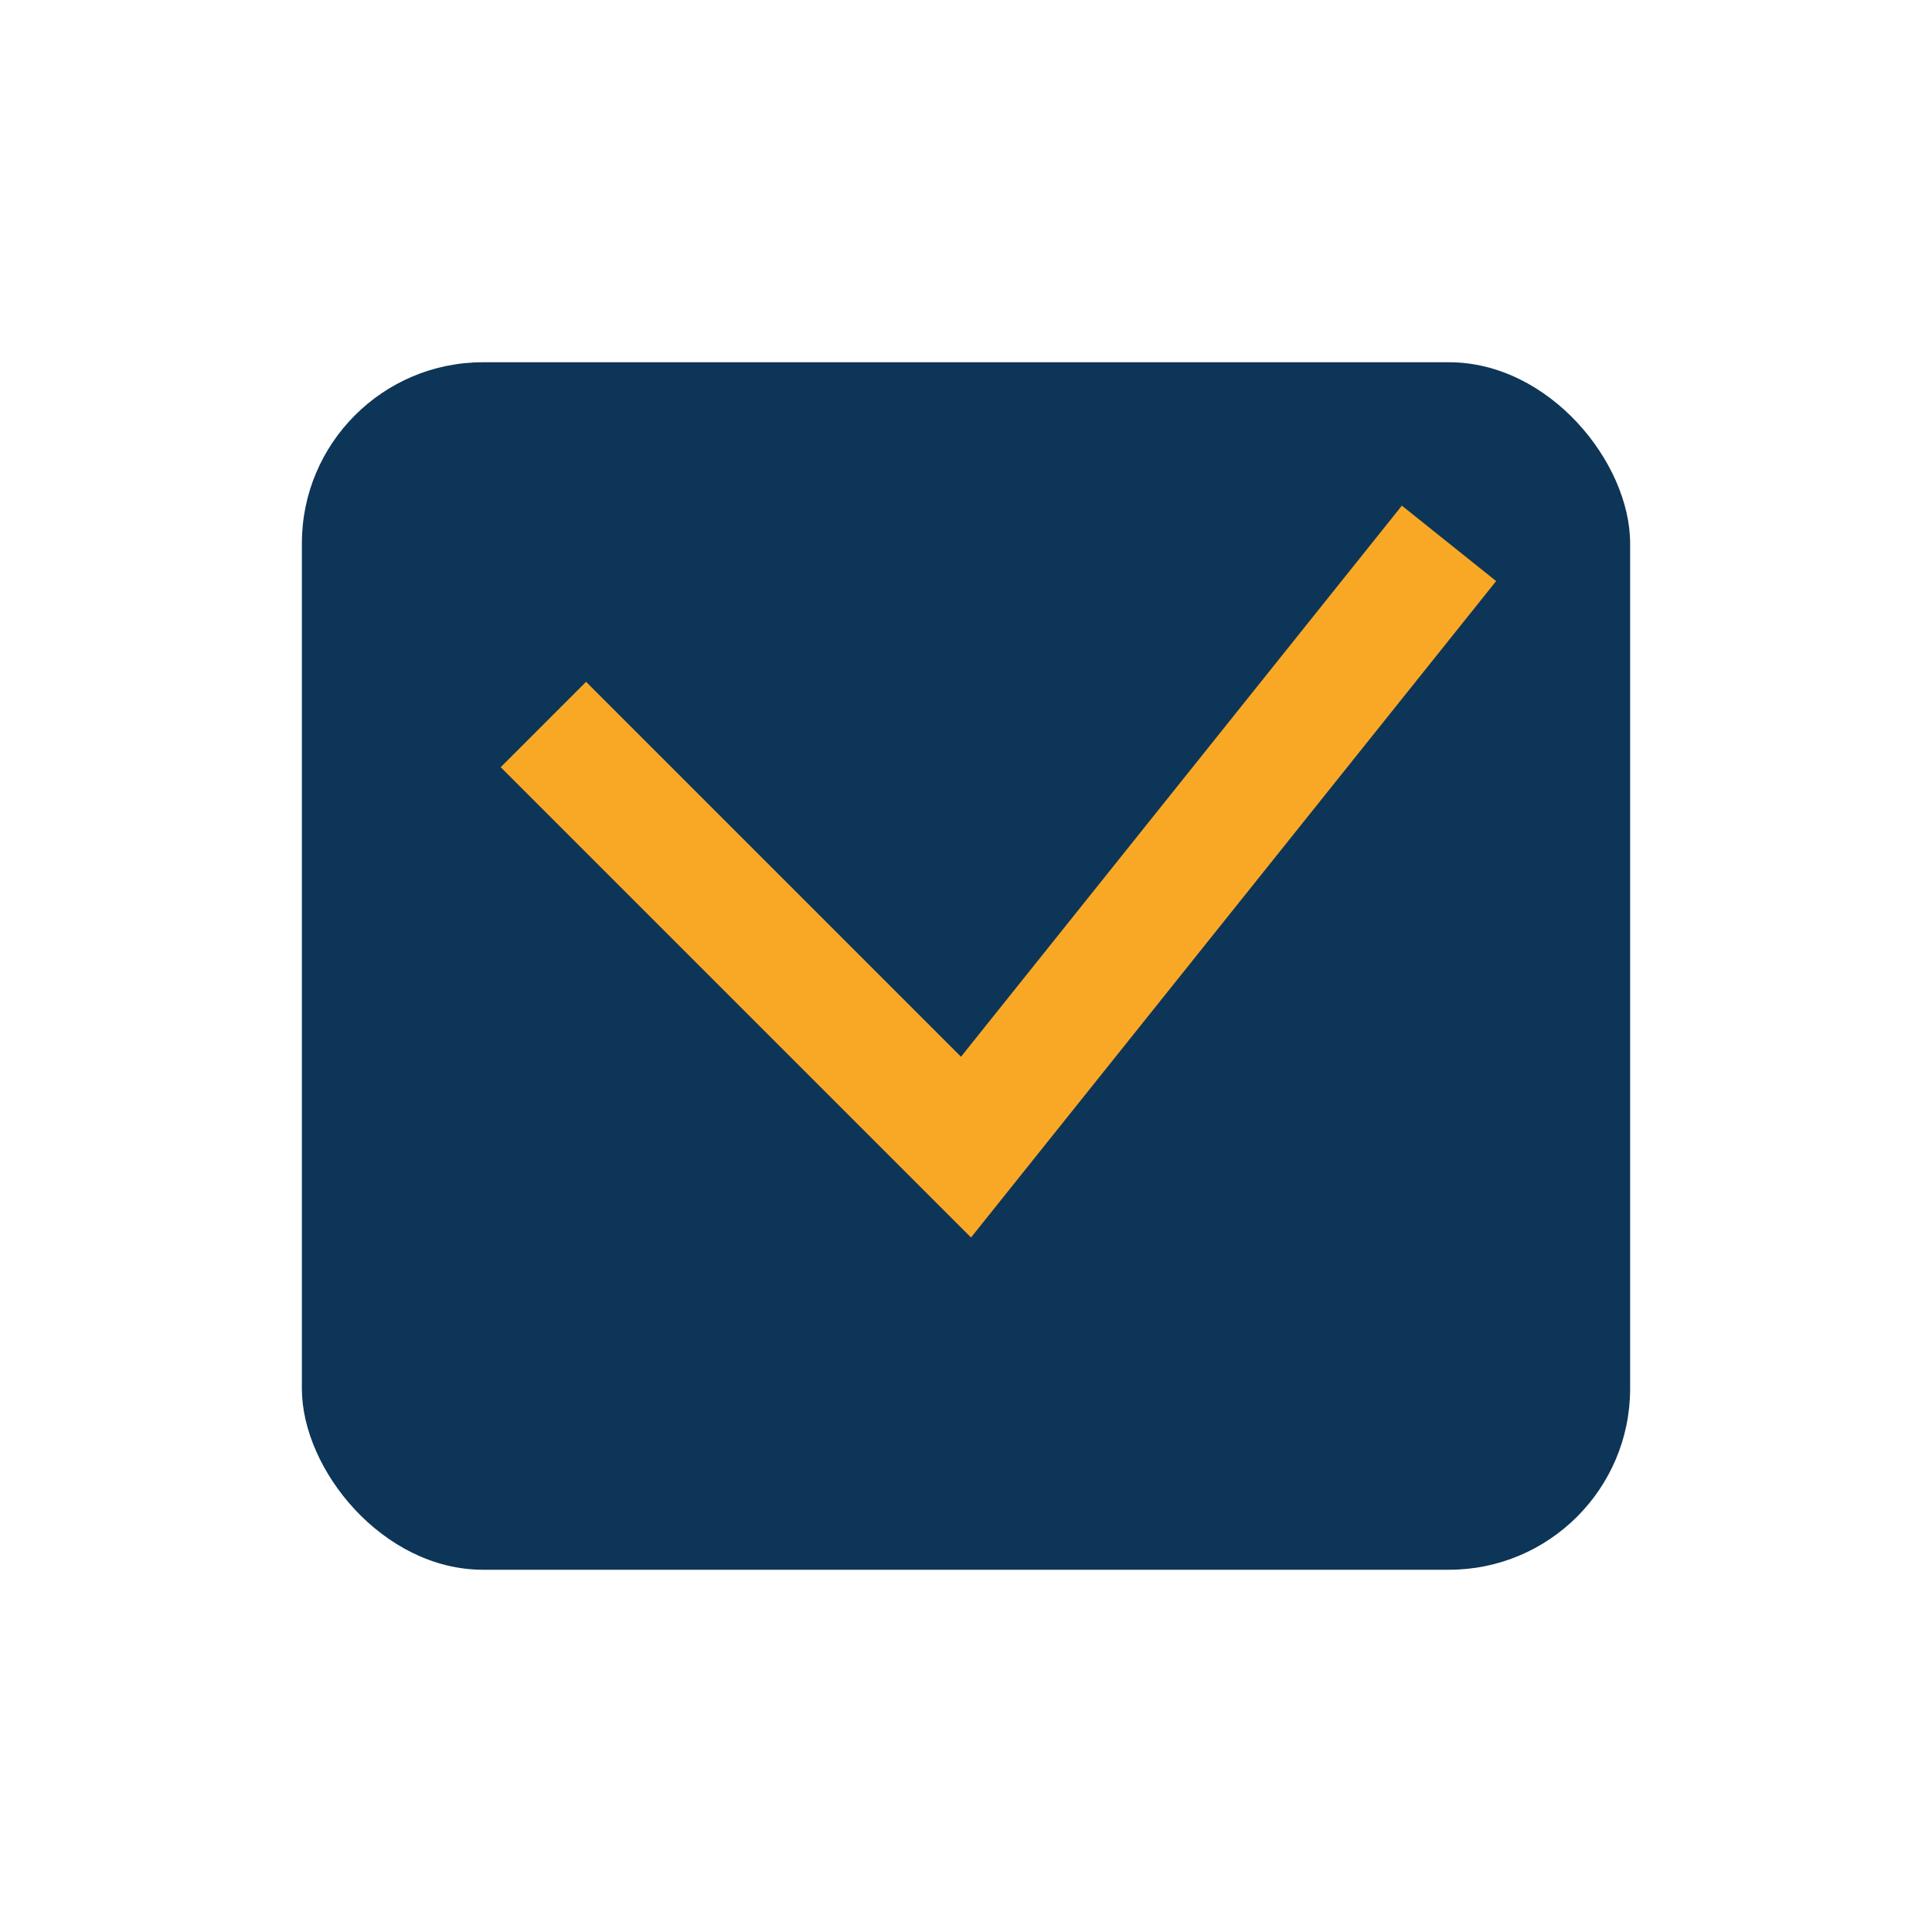 <?xml version="1.0" encoding="UTF-8"?>
<svg xmlns="http://www.w3.org/2000/svg" width="32" height="32" viewBox="0 0 32 32"><rect x="5" y="6" width="22" height="20" rx="3" fill="#0D3557"/><path d="M9 12l7 7 8-10" stroke="#F9A825" stroke-width="2" fill="none"/></svg>